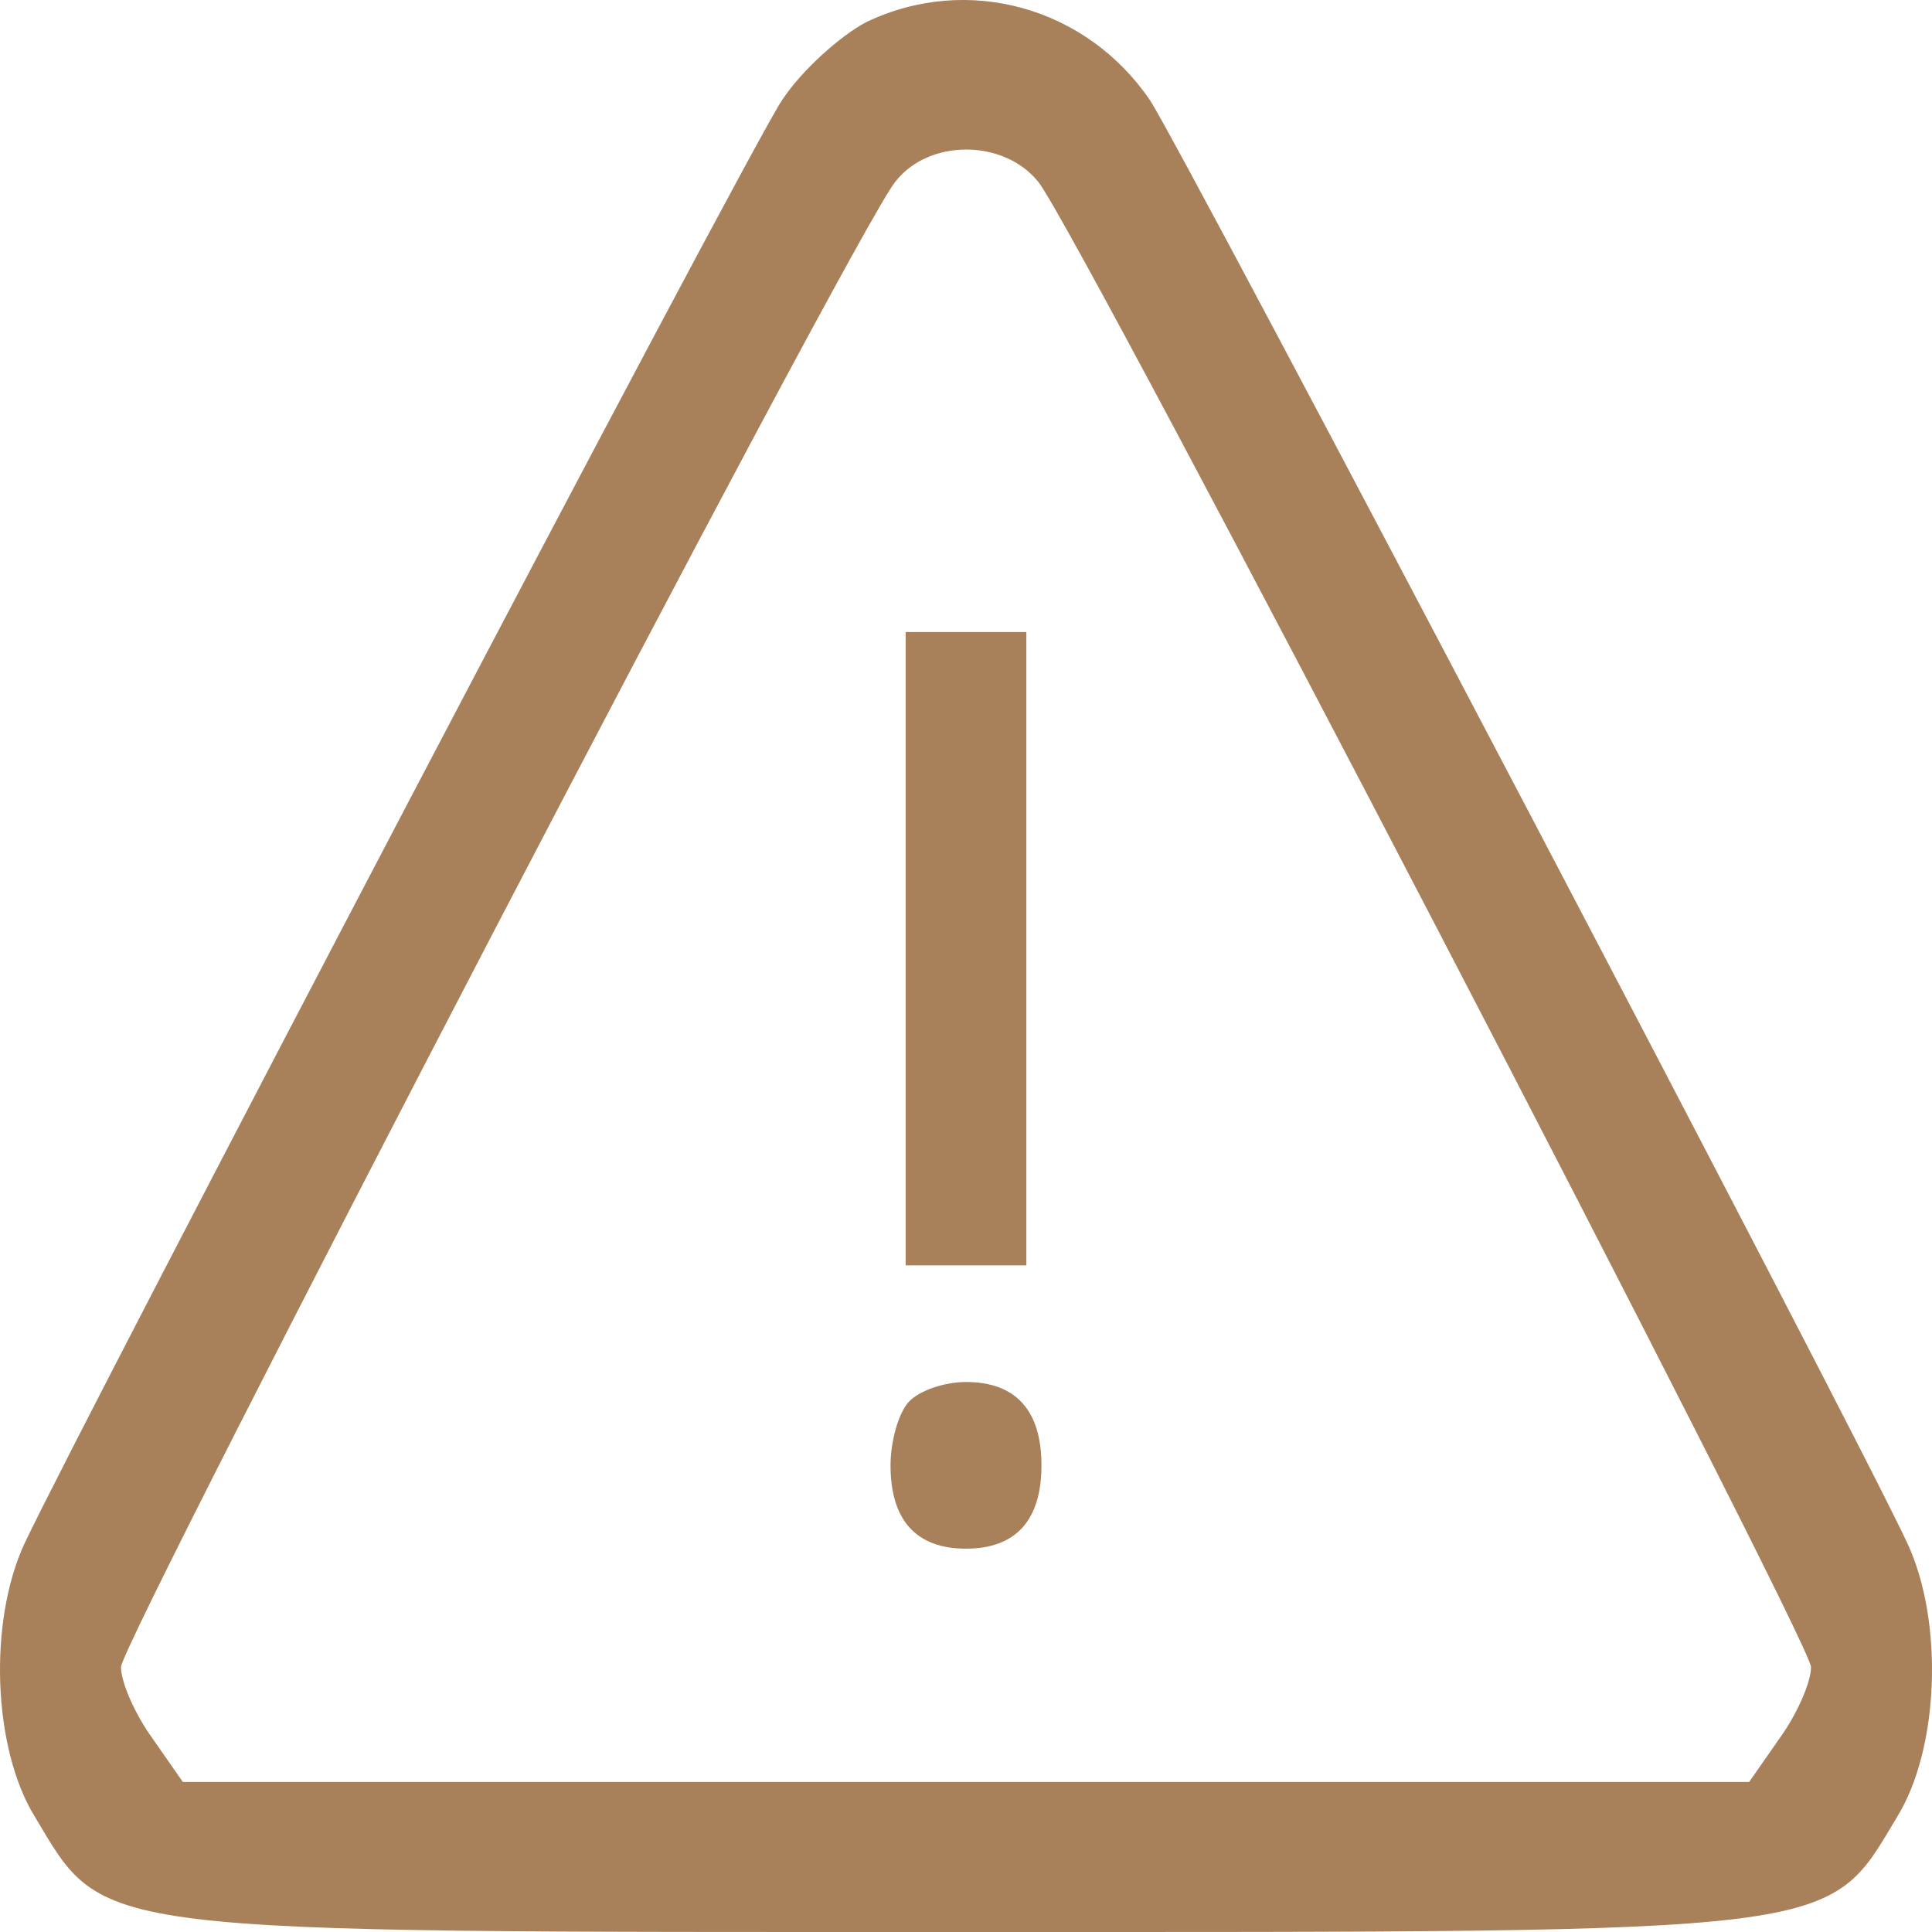 <svg xmlns="http://www.w3.org/2000/svg" width="34" height="34" viewBox="0 0 34 34" fill="none"><g id="Atention"><path id="Vector" d="M15.247 0.388C14.796 0.623 14.105 1.239 13.76 1.767C13.149 2.676 1.439 25.025 0.43 27.166C-0.208 28.544 -0.128 30.774 0.616 31.976C1.864 34.059 1.465 34 17 34C32.535 34 32.136 34.059 33.385 31.976C34.128 30.774 34.208 28.544 33.57 27.166C32.588 25.054 20.851 2.705 20.24 1.767C19.124 0.124 17.027 -0.463 15.247 0.388ZM18.275 3.204C19.045 4.201 31.844 28.838 31.871 29.336C31.871 29.6 31.632 30.158 31.313 30.598L30.782 31.36H17H3.218L2.687 30.598C2.368 30.158 2.129 29.6 2.129 29.336C2.156 28.838 14.982 4.172 15.752 3.204C16.336 2.441 17.664 2.441 18.275 3.204Z" fill="#A8815B"></path><path id="Vector_2" d="M15.938 16.695V22.268H17H18.062V16.695V11.123H17H15.938V16.695Z" fill="#A8815B"></path><path id="Vector_3" d="M15.991 24.673C15.805 24.878 15.672 25.377 15.672 25.788C15.672 26.755 16.124 27.254 17 27.254C17.876 27.254 18.328 26.755 18.328 25.788C18.328 24.82 17.876 24.321 17 24.321C16.628 24.321 16.177 24.468 15.991 24.673Z" fill="#A8815B"></path></g></svg>